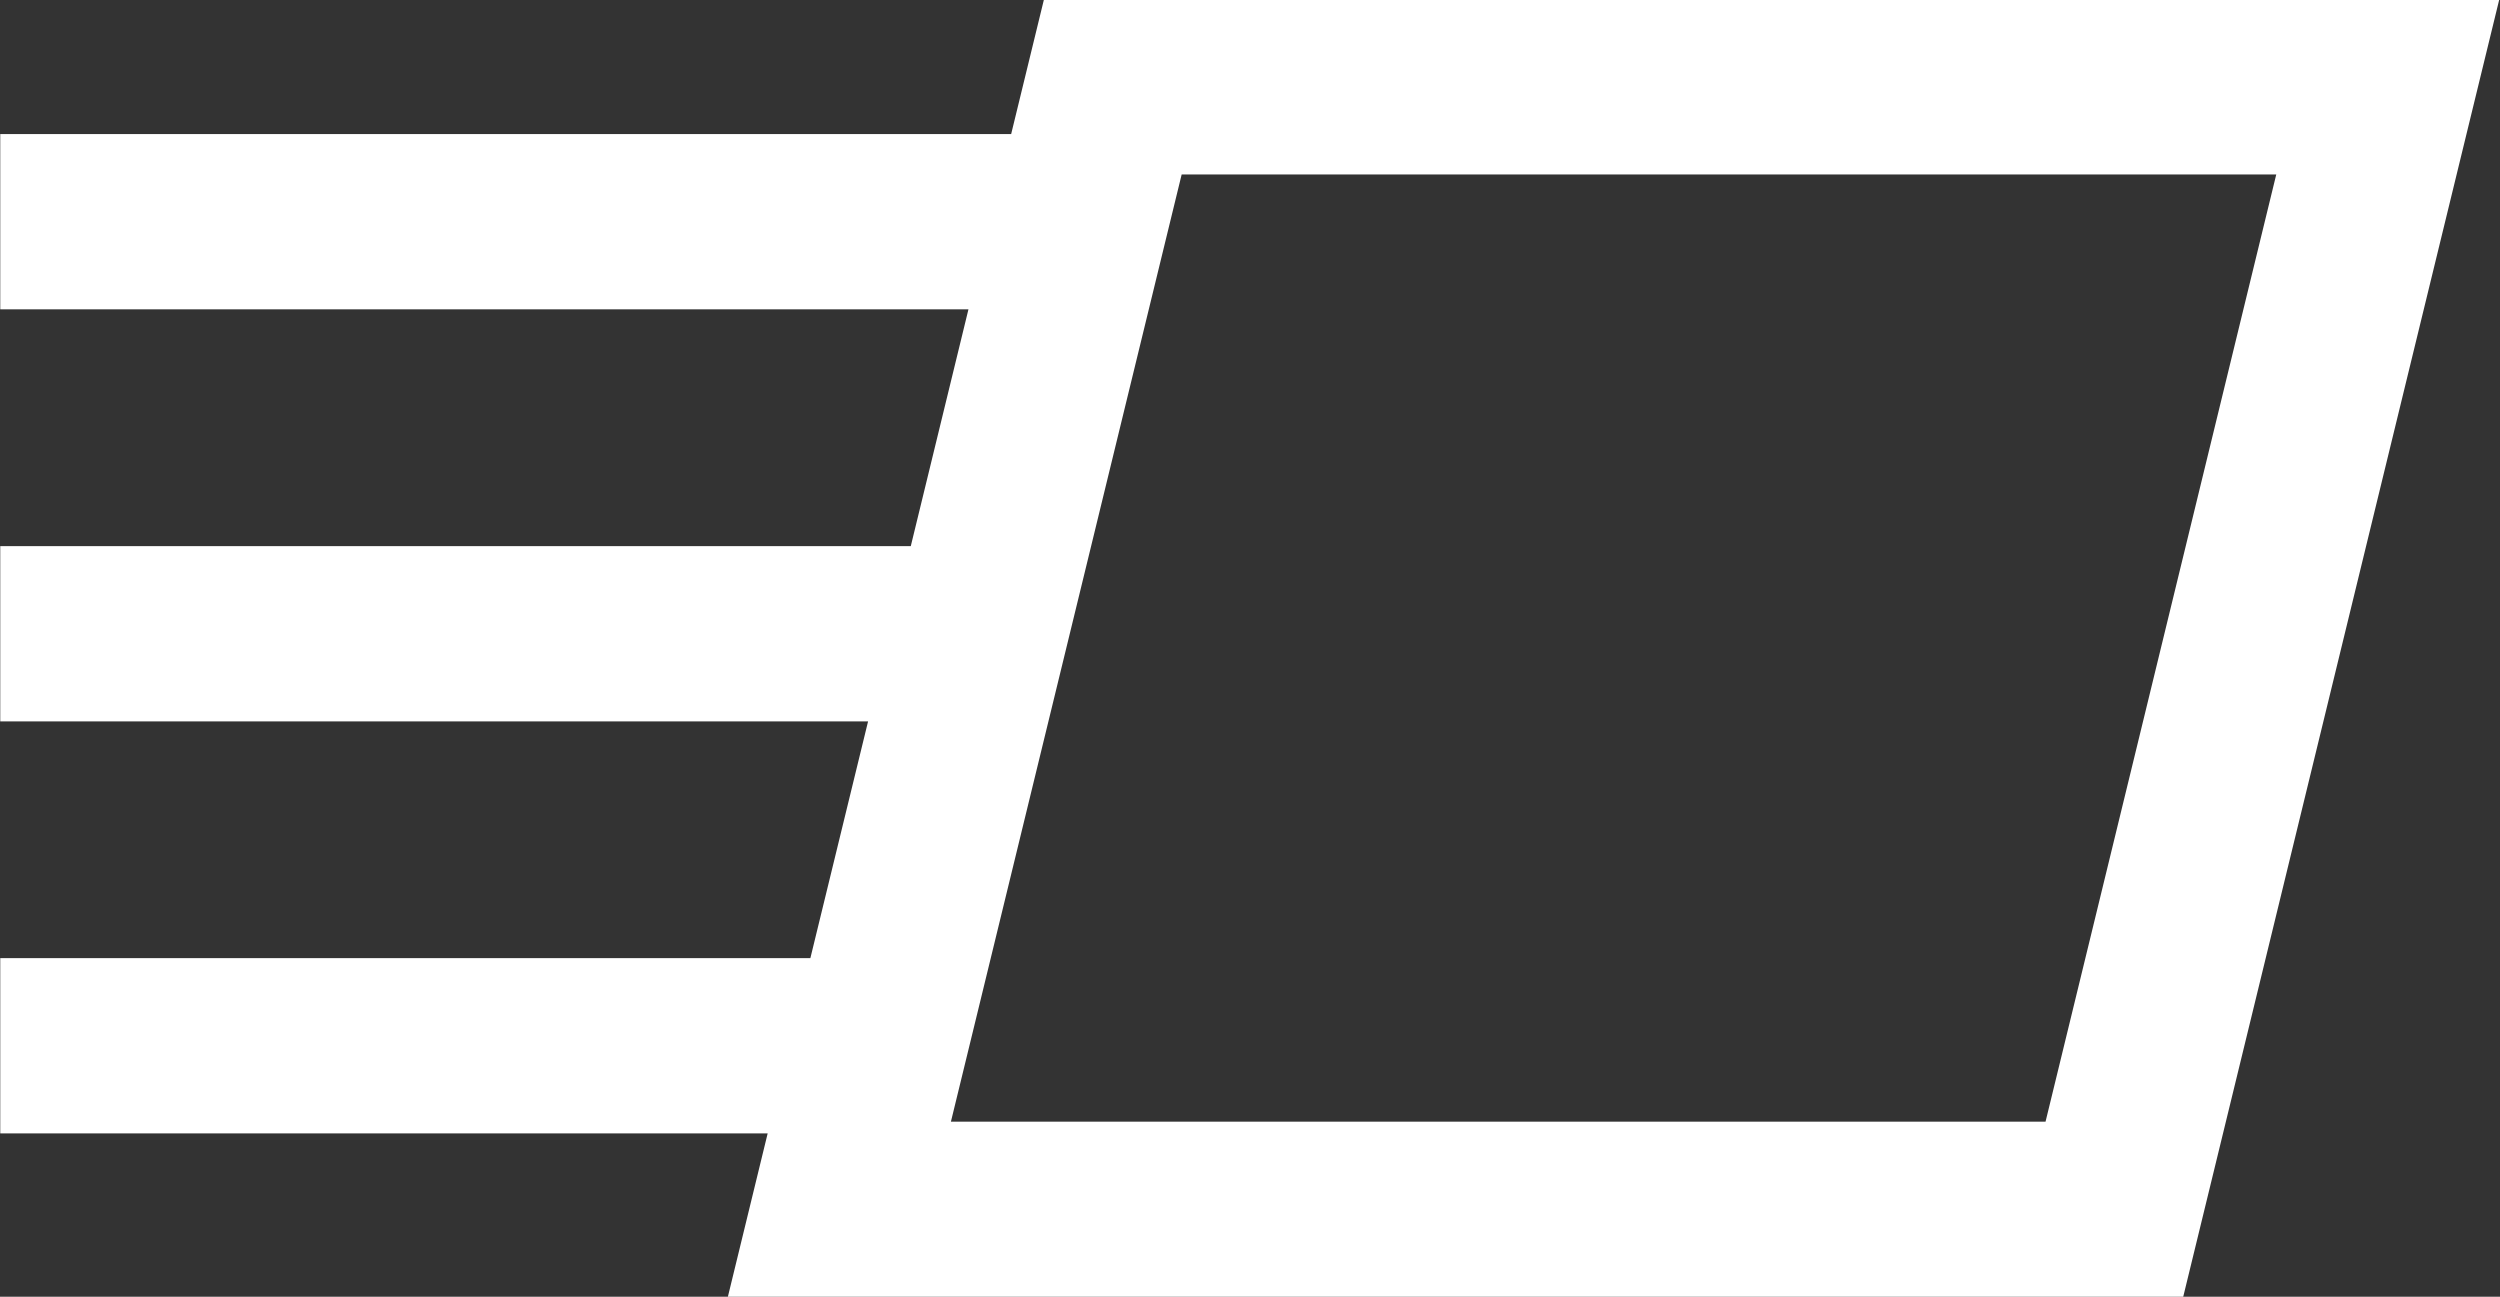<?xml version="1.0" encoding="UTF-8" standalone="no"?><svg xmlns="http://www.w3.org/2000/svg" xmlns:xlink="http://www.w3.org/1999/xlink" fill="#ffffff" height="44.4" preserveAspectRatio="xMidYMid meet" version="1" viewBox="23.5 47.8 85.6 44.4" width="85.6" zoomAndPan="magnify"><rect x="23.5" y="47.8" width="85.6" height="44.4" fill="#333333" stroke="none"/><g id="change1_1"><path d="M59.247,47.774l-1.125,4.617H23.509v6H56.66L54.685,66.5H23.509v6h29.714l-1.976,8.107H23.509v6h26.276l-1.364,5.6h49.831 l10.825-44.433H59.247z M93.539,86.207h-37.48l7.901-32.433h37.479L93.539,86.207z" fill="inherit"/></g></svg>